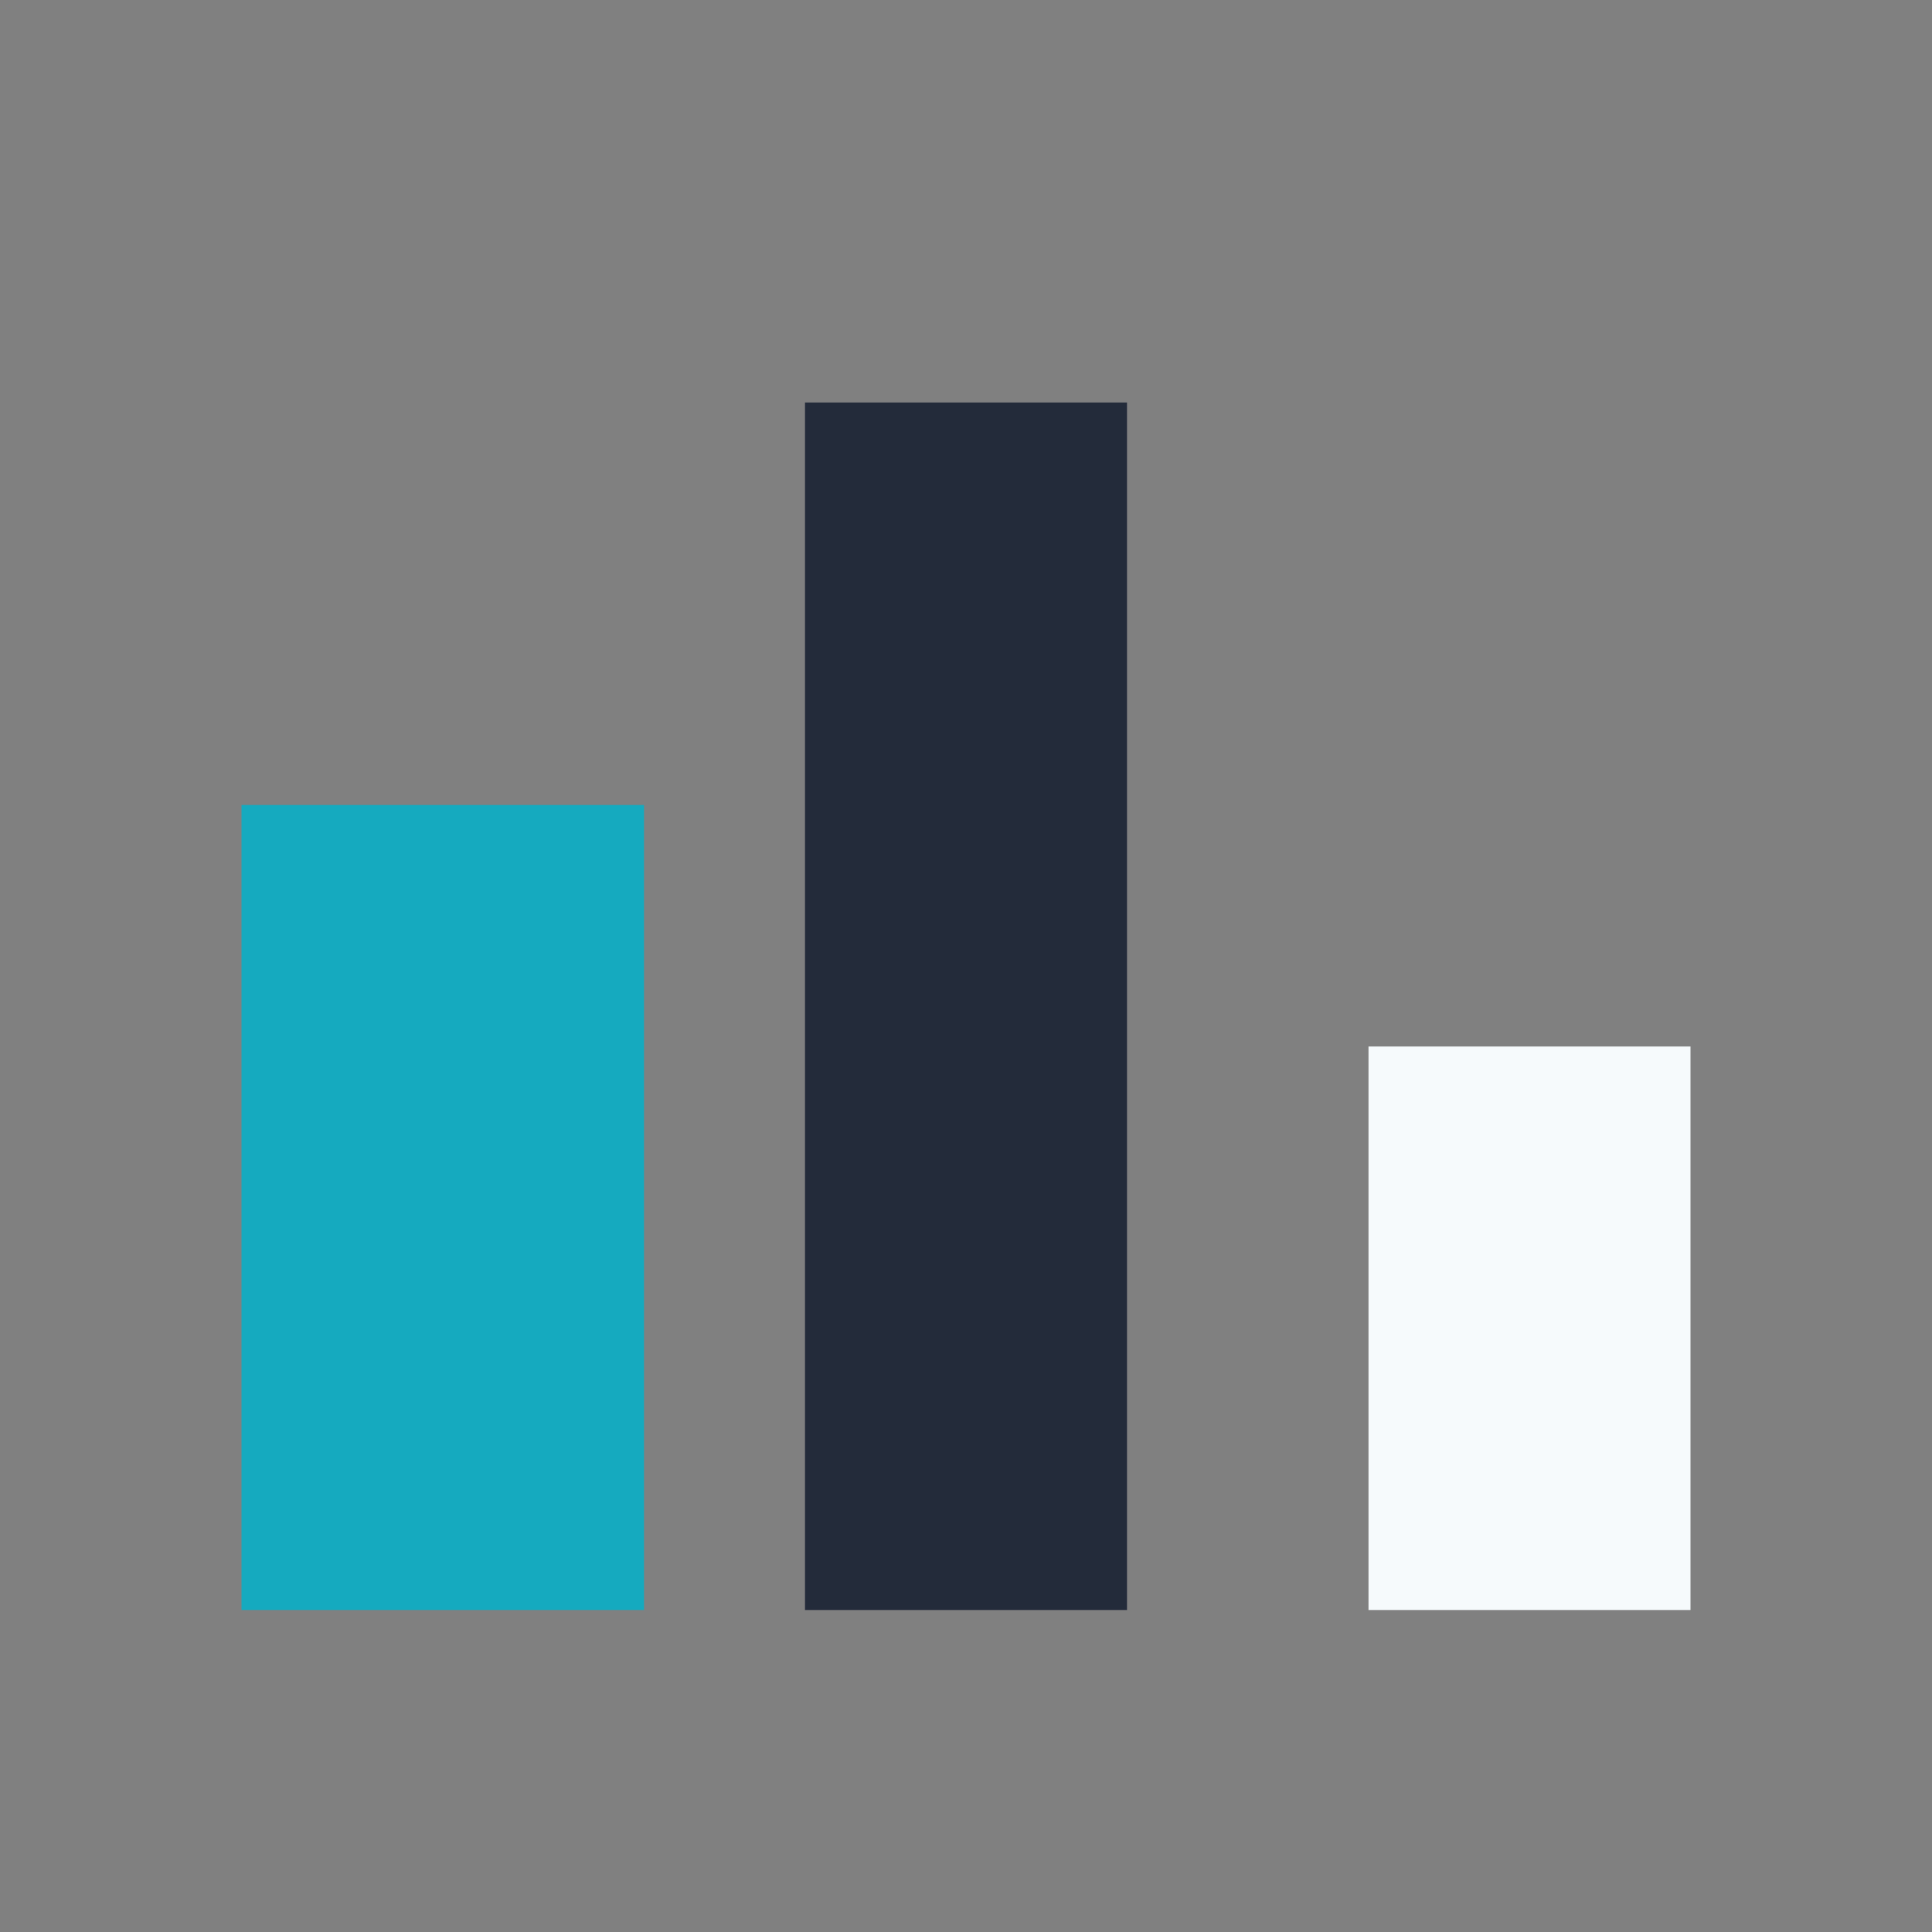 <?xml version="1.0" encoding="UTF-8"?>
<svg xmlns="http://www.w3.org/2000/svg" width="24" height="24" viewBox="0 0 24 24"><rect x="0" y="0" width="24" height="24" fill="#808080" stroke="none"/><rect x="3" y="10" width="5" height="10" fill="#15AABF"/><rect x="10" y="5" width="4" height="15" fill="#232B3A"/><rect x="17" y="13" width="4" height="7" fill="#F6FAFC"/></svg>
